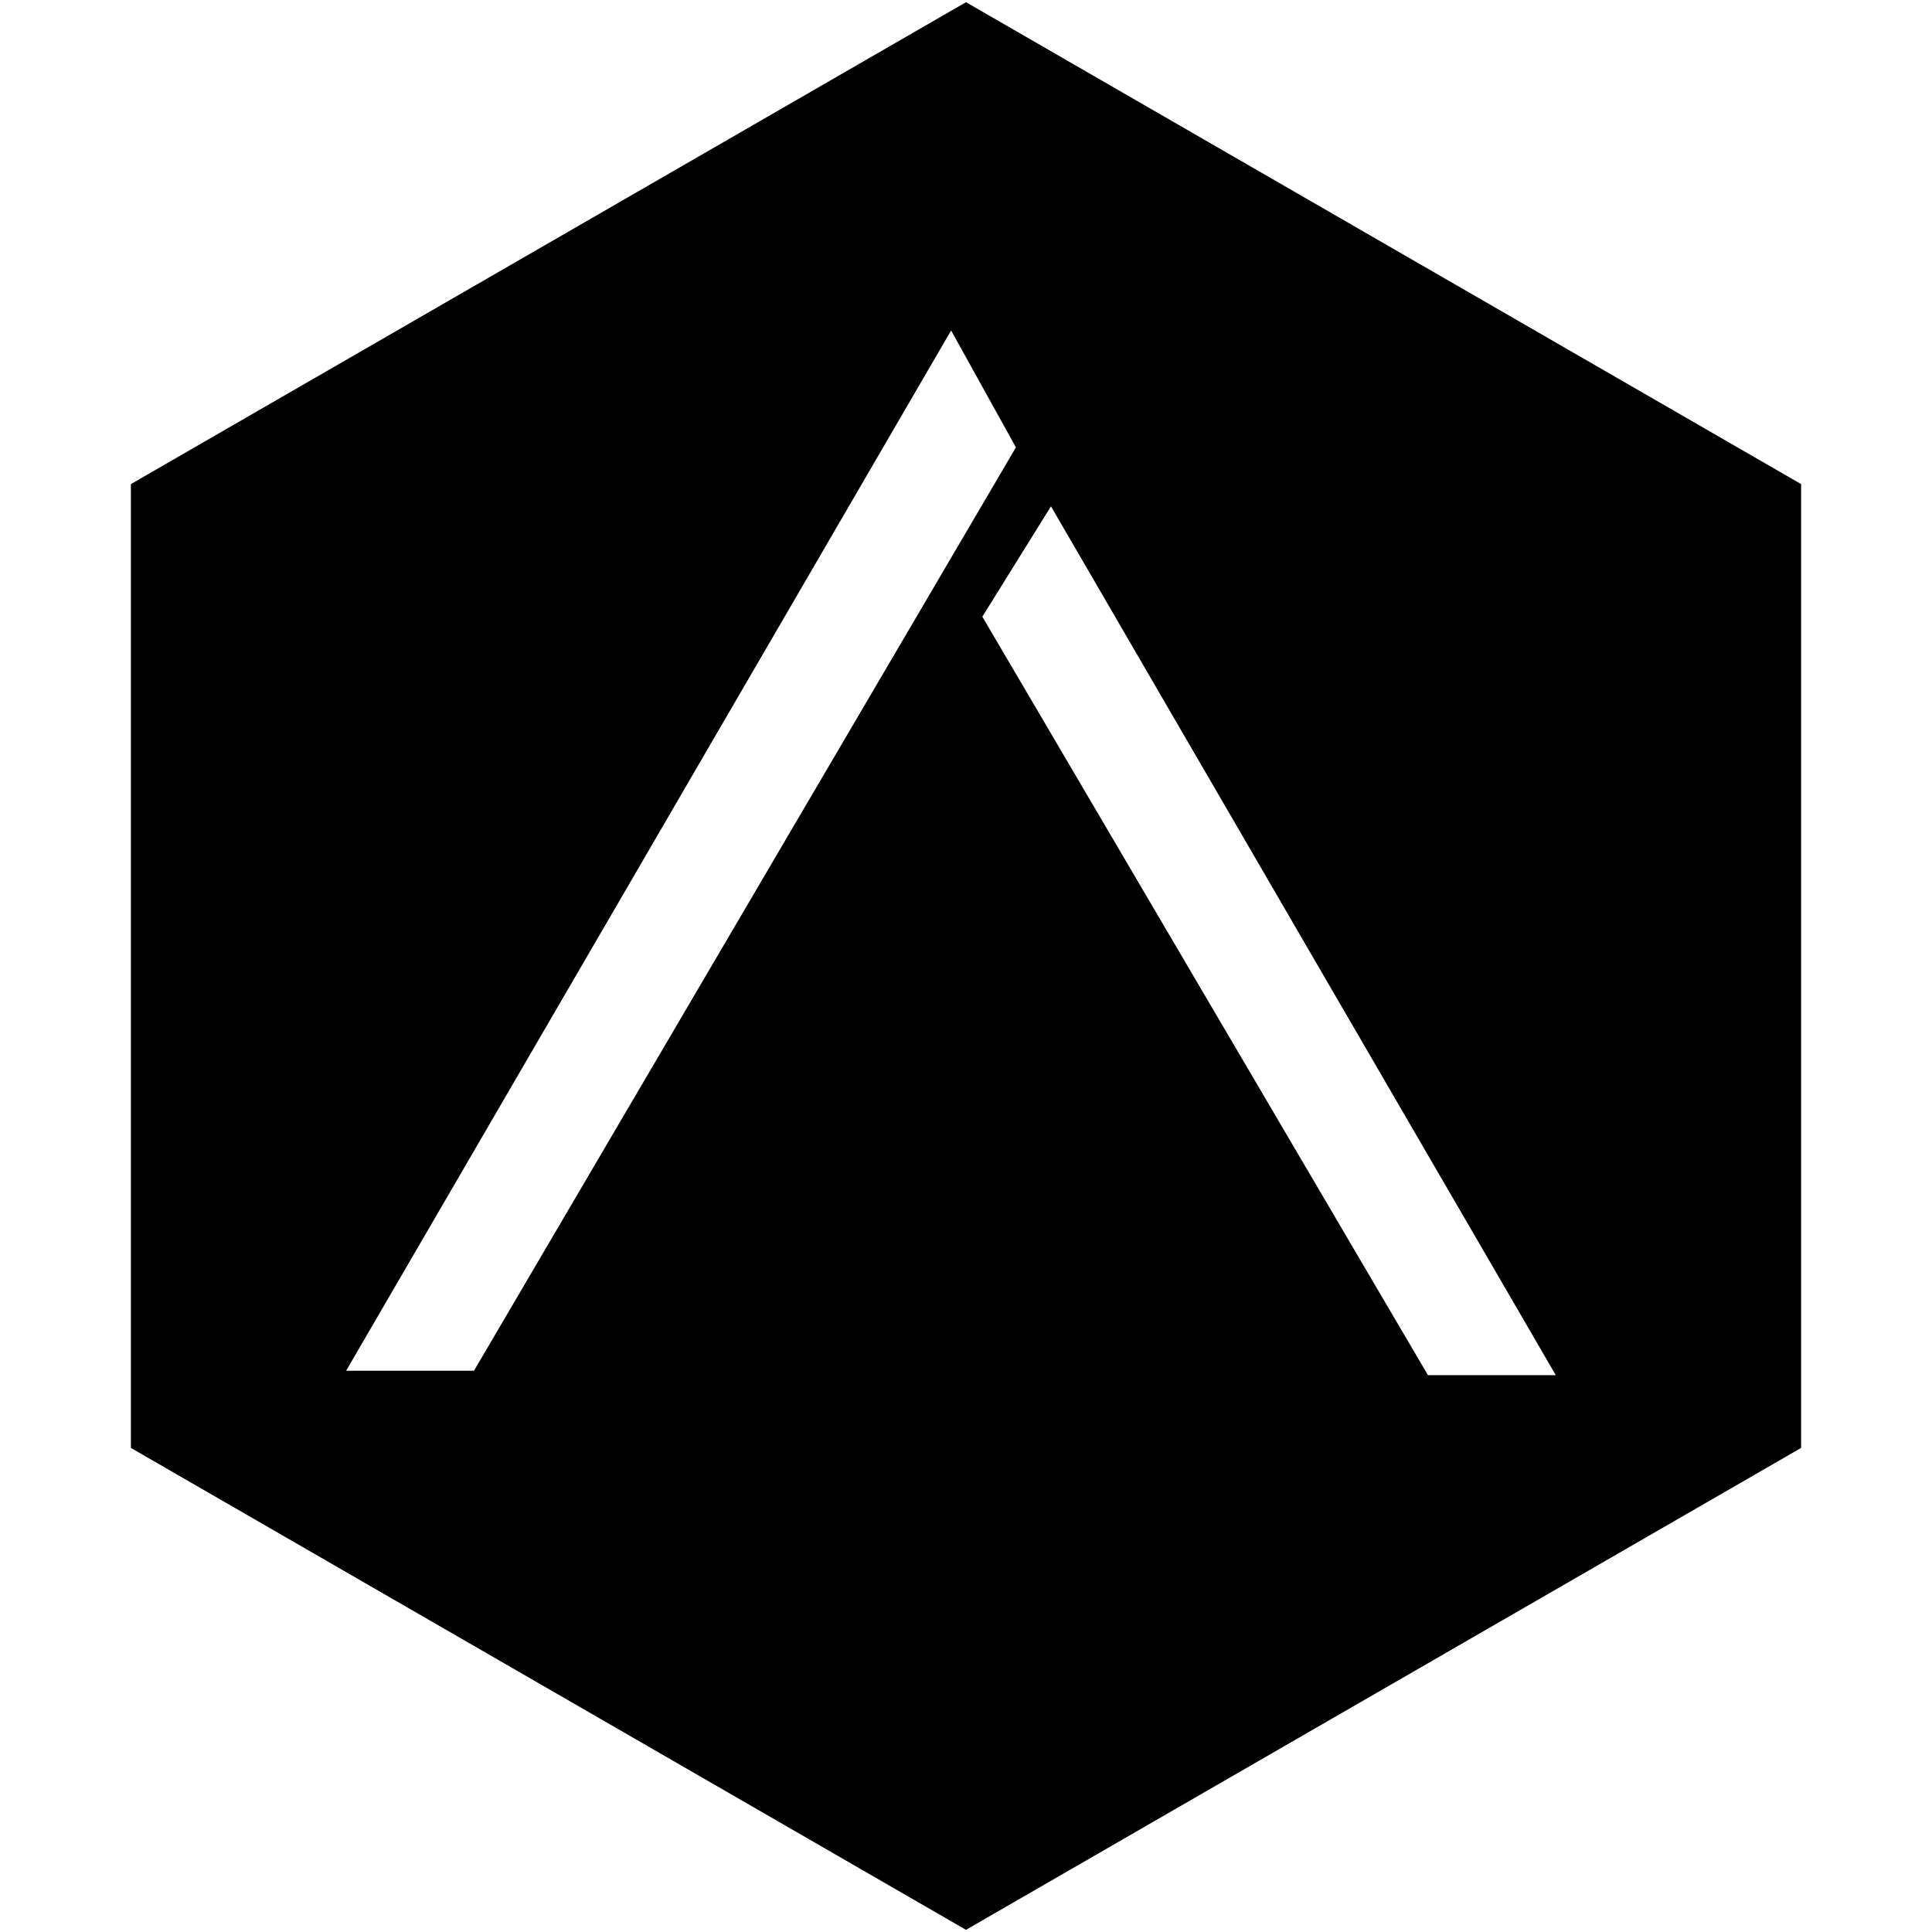 <svg xmlns="http://www.w3.org/2000/svg" xmlns:xlink="http://www.w3.org/1999/xlink" width="310" height="310" viewBox="0 0 310 310">
  <defs>
    <clipPath id="clip-Artboard_1">
      <rect width="310" height="310"/>
    </clipPath>
  </defs>
  <g id="Artboard_1" data-name="Artboard – 1" clip-path="url(#clip-Artboard_1)">
    <path id="Subtraction_1" data-name="Subtraction 1" d="M134,309.3h0L0,231.972V77.325L134,0,268,77.325V231.972L134,309.3ZM147.635,80.891,136.623,98.6l71.5,121.7h20.512ZM131.612,52.674,34.541,219.588H55.053L142.01,71.431Z" transform="translate(21 0.352)" fill="#000000"/>
  </g>
</svg>
